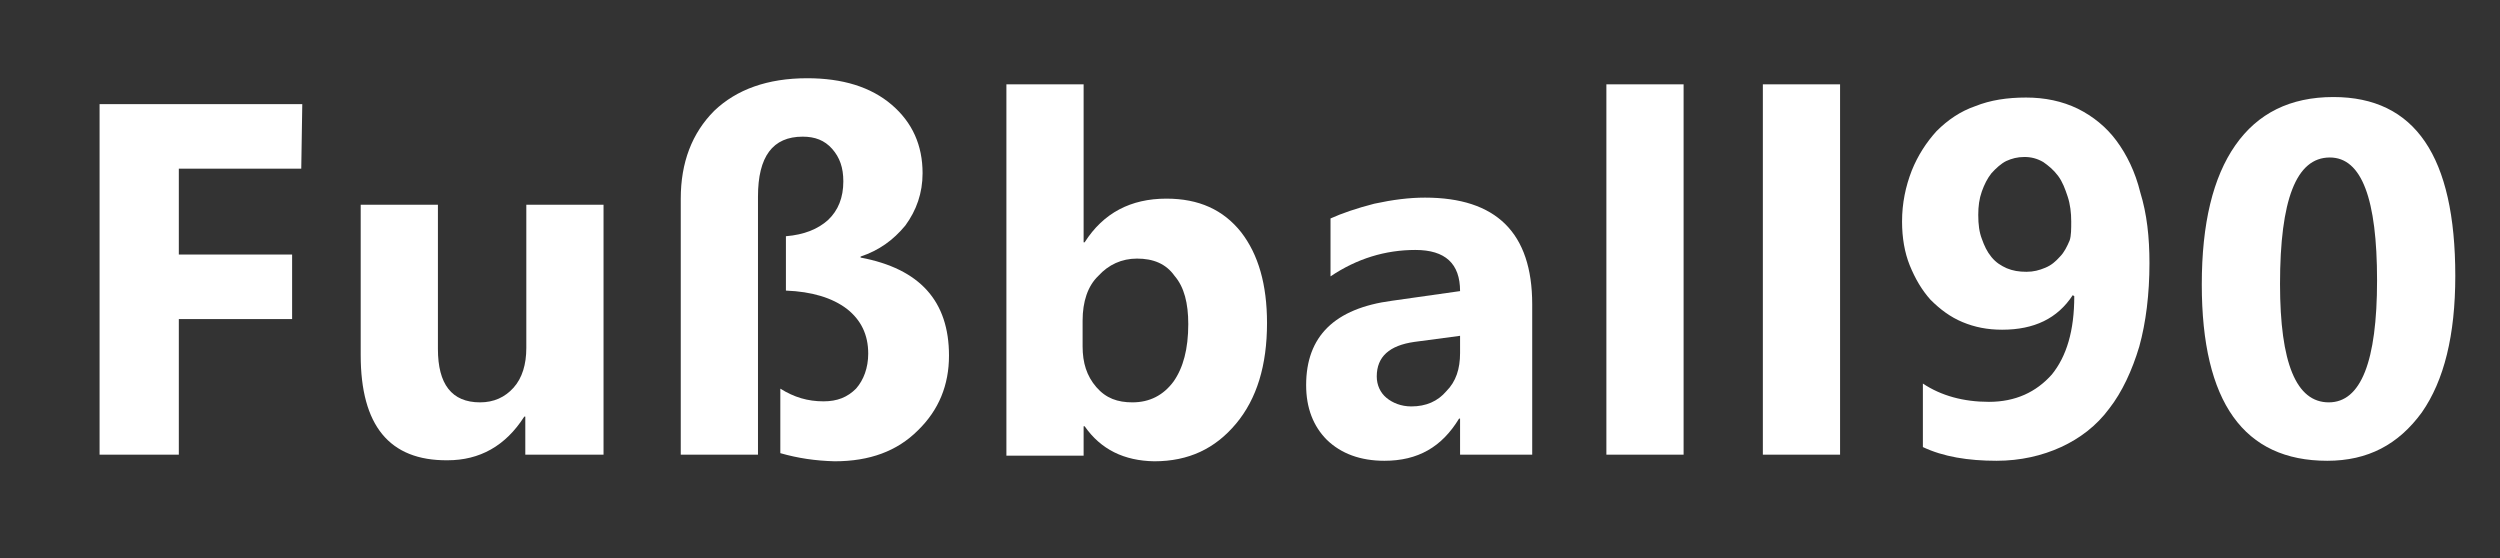 <?xml version="1.0" encoding="utf-8"?>
<!-- Generator: Adobe Illustrator 25.2.3, SVG Export Plug-In . SVG Version: 6.00 Build 0)  -->
<svg version="1.1"
	 id="svg8" xmlns:cc="http://creativecommons.org/ns#" xmlns:dc="http://purl.org/dc/elements/1.1/" xmlns:inkscape="http://www.inkscape.org/namespaces/inkscape" xmlns:rdf="http://www.w3.org/1999/02/22-rdf-syntax-ns#" xmlns:sodipodi="http://sodipodi.sourceforge.net/DTD/sodipodi-0.dtd" xmlns:svg="http://www.w3.org/2000/svg"
	 xmlns="http://www.w3.org/2000/svg" xmlns:xlink="http://www.w3.org/1999/xlink" x="0px" y="0px" viewBox="0 0 492.1 109.9"
	 style="enable-background:new 0 0 492.1 109.9;" xml:space="preserve">
<rect x="0" y="0" width="492.1" height="109.9" fill="#333333" stroke="none"/>
<style type="text/css">
	.st0{fill:#FFFFFF;}
</style>
<g>
	
		<sodipodi:namedview  bordercolor="#666666" borderopacity="1.0" fit-margin-bottom="0" fit-margin-left="0" fit-margin-right="0" fit-margin-top="0" id="base" inkscape:current-layer="g5708" inkscape:cx="77.590538" inkscape:cy="77.775405" inkscape:document-units="mm" inkscape:lockguides="false" inkscape:pageopacity="0.0" inkscape:pageshadow="2" inkscape:window-height="745" inkscape:window-maximized="1" inkscape:window-width="1366" inkscape:window-x="-8" inkscape:window-y="-8" inkscape:zoom="2.4931234" pagecolor="#ffffff" showgrid="false">
		</sodipodi:namedview>
	<path class="st0" d="M59.3,33.2H35.2v16.9h22.3v12.7H35.2v26.7H19.6v-69h39.9L59.3,33.2L59.3,33.2z"/>
	<path class="st0" d="M118.6,89.5h-15.2V82h-0.2c-3.7,5.8-8.8,8.6-15.1,8.6C76.6,90.7,71,83.7,71,69.9V40.3h15.2v28.4
		c0,6.9,2.7,10.5,8.3,10.5c2.7,0,4.9-1,6.6-2.9c1.7-1.9,2.5-4.6,2.5-7.8V40.3h15.2v49.2H118.6z"/>
	<path class="st0" d="M153.6,89.2V76.5c2.7,1.7,5.4,2.5,8.5,2.5c2.7,0,4.7-0.8,6.4-2.5c1.5-1.7,2.4-4.1,2.4-6.9
		c0-3.7-1.4-6.6-4.2-8.8c-2.9-2.2-6.9-3.4-12-3.6V46.5c3.6-0.3,6.3-1.4,8.3-3.2c2-1.9,3-4.4,3-7.6c0-2.7-0.7-4.7-2.2-6.4
		c-1.5-1.7-3.4-2.4-5.8-2.4c-5.9,0-8.8,3.9-8.8,11.8v50.8H134V39.1c0-7.1,2.2-12.9,6.6-17.3c4.4-4.2,10.5-6.4,18.3-6.4
		c6.9,0,12.5,1.7,16.6,5.2s6.1,8,6.1,13.5c0,3.9-1.2,7.3-3.4,10.3c-2.4,2.9-5.2,4.9-8.8,6.1v0.2c11.7,2.2,17.4,8.6,17.4,19.3
		c0,5.8-2,10.7-6.1,14.7c-4.1,4.1-9.5,6.1-16.4,6.1C160.5,90.7,157.1,90.2,153.6,89.2z"/>
	<path class="st0" d="M213.5,83.9h-0.2v5.8h-15.2V16.6h15.2v31.1h0.2c3.7-5.8,9.1-8.6,16.1-8.6c6.4,0,11.2,2.2,14.7,6.6
		c3.4,4.4,5.1,10.3,5.1,17.9c0,8.3-2,14.9-6.1,19.8c-4.1,4.9-9.3,7.4-16.1,7.4C221.3,90.7,216.7,88.5,213.5,83.9z M213.1,63.1v5.1
		c0,3.2,0.8,5.8,2.7,8s4.2,3,7.1,3c3.4,0,6.1-1.4,8.1-4.1c1.9-2.7,2.9-6.4,2.9-11.3c0-4.1-0.8-7.3-2.7-9.5c-1.7-2.4-4.2-3.4-7.4-3.4
		c-3,0-5.6,1.2-7.6,3.4C214.1,56.3,213.1,59.4,213.1,63.1z"/>
	<path class="st0" d="M301.8,89.5h-14.4v-7.1h-0.2c-3.4,5.6-8.1,8.3-14.7,8.3c-4.7,0-8.5-1.4-11.3-4.1c-2.7-2.7-4.1-6.3-4.1-10.8
		c0-9.6,5.6-15.1,16.9-16.6l13.4-1.9c0-5.4-2.9-8.1-8.8-8.1s-11.5,1.7-16.7,5.2V43c2.2-1,5.1-2,8.6-2.9c3.7-0.8,6.9-1.2,10-1.2
		c14,0,21.1,6.9,21.1,21v29.6H301.8z M287.4,69.5v-3.4l-9,1.2c-4.9,0.7-7.4,2.9-7.4,6.8c0,1.7,0.7,3.2,1.9,4.2
		c1.2,1,2.9,1.7,4.9,1.7c2.9,0,5.2-1,6.9-3C286.6,75.1,287.4,72.6,287.4,69.5z"/>
	<path class="st0" d="M331.4,89.5h-15.2V16.6h15.2V89.5z"/>
	<path class="st0" d="M362.2,89.5H347V16.6h15.2V89.5z"/>
	<path class="st0" d="M423.1,51.8c0,6.1-0.7,11.7-2,16.4c-1.4,4.7-3.4,9-5.9,12.2c-2.5,3.4-5.8,5.9-9.5,7.6c-3.7,1.7-8,2.7-12.7,2.7
		c-5.6,0-10.5-0.8-14.5-2.7V75.5c3.6,2.4,8,3.6,13,3.6c5.2,0,9.3-1.9,12.4-5.4c2.9-3.6,4.4-8.6,4.4-15.4l-0.3-0.2
		c-3,4.6-7.6,6.8-13.9,6.8c-2.9,0-5.4-0.5-7.8-1.5c-2.4-1-4.4-2.5-6.3-4.4c-1.7-1.9-3-4.1-4.1-6.8c-1-2.5-1.5-5.4-1.5-8.6
		c0-3.6,0.7-6.9,1.9-10c1.2-3,2.9-5.6,4.9-7.8c2.2-2.2,4.7-3.9,7.6-4.9c3-1.2,6.3-1.7,10-1.7s7.1,0.7,10.2,2.2
		c3,1.5,5.6,3.6,7.6,6.3c2,2.7,3.7,6.1,4.7,10.2C422.6,42.1,423.1,46.7,423.1,51.8z M407.7,43.6c0-1.7-0.2-3.4-0.7-4.9
		c-0.5-1.5-1-2.9-1.9-4.1s-1.9-2-2.9-2.7c-1.2-0.7-2.4-1-3.7-1c-1.4,0-2.5,0.3-3.6,0.8c-1,0.5-2,1.4-2.9,2.4c-0.8,1-1.4,2.2-1.9,3.6
		c-0.5,1.4-0.7,2.9-0.7,4.6c0,1.9,0.2,3.4,0.7,4.7c0.5,1.4,1,2.5,1.9,3.6s1.9,1.7,3,2.2c1.2,0.5,2.4,0.7,3.9,0.7
		c1.4,0,2.5-0.3,3.7-0.8c1.2-0.5,2-1.2,2.9-2.2c0.8-0.8,1.4-2,1.9-3.2C407.7,46.4,407.7,45,407.7,43.6z"/>
	<path class="st0" d="M458.1,90.7c-16.4,0-24.7-11.5-24.7-34.7c0-12,2.2-21.1,6.6-27.4c4.4-6.3,10.8-9.5,19.3-9.5
		c16.1,0,24,11.7,24,35.2c0,11.7-2.2,20.6-6.6,26.9C472.1,87.5,466.1,90.7,458.1,90.7z M458.6,31c-6.6,0-9.8,8.3-9.8,24.9
		c0,15.6,3.2,23.3,9.6,23.3c6.3,0,9.5-8,9.5-24S464.9,31,458.6,31z"/>
</g>
</svg>
